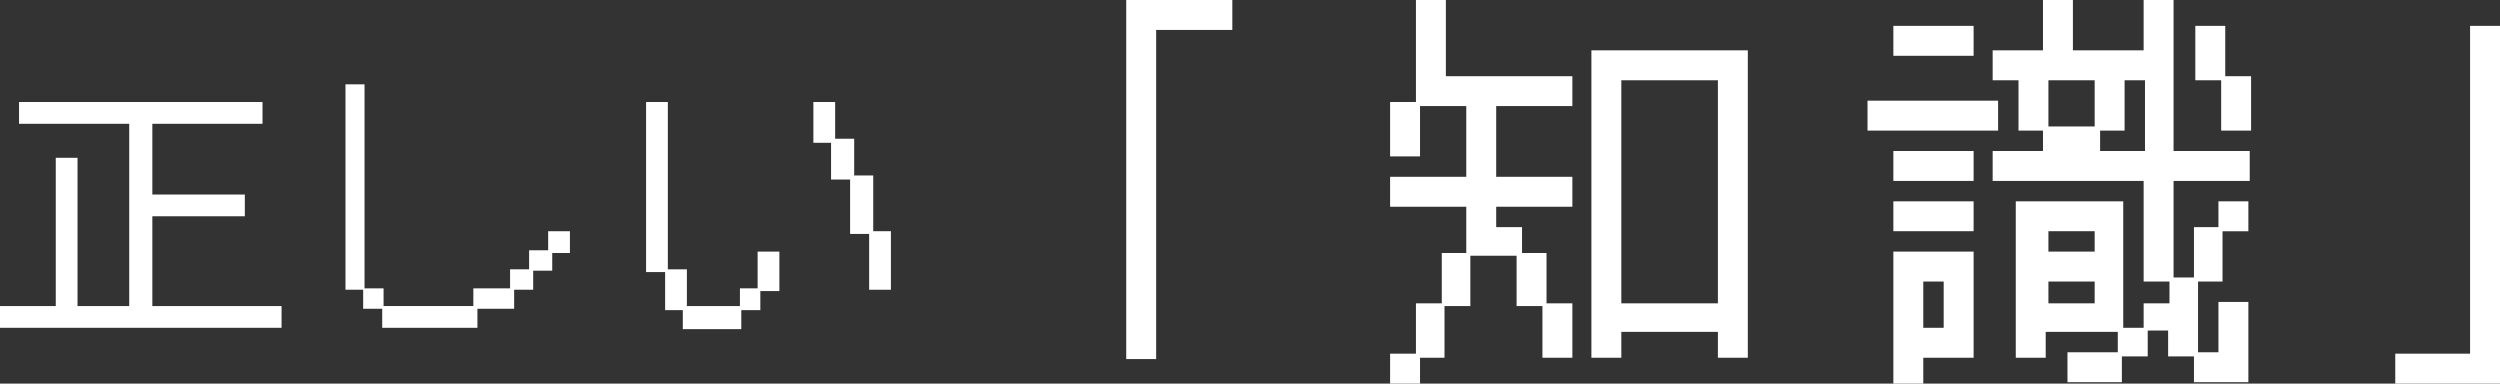 <?xml version="1.0" encoding="UTF-8"?>
<svg xmlns="http://www.w3.org/2000/svg" version="1.1" viewBox="0 0 183.8 28.2">
  <rect x="0" y="0" width="183.8" height="28.2" fill="#333333" stroke="none"/>
  <defs>
    <style>
      .cls-1 {
        fill: #fff;
      }

      .cls-2 {
        display: none;
      }
    </style>
  </defs>
  <!-- Generator: Adobe Illustrator 28.7.1, SVG Export Plug-In . SVG Version: 1.2.0 Build 142)  -->
  <g>
    <g id="_レイヤー_1" data-name="レイヤー_1">
      <g class="cls-2">
        <g id="_レイヤー_1-2" data-name="_レイヤー_1">
          <g>
            <g>
              <path class="cls-1" d="M0,22.2h4.1v-10.9h1.6v10.9h3.8v-13.4H1.4v-1.6h17.9v1.6h-8.1v5.2h6.8v1.6h-6.8v6.6h9.5v1.6H0v-1.6Z"/>
              <path class="cls-1" d="M25.1,5.9h1.6v15h1.4v1.3h6.6v-1.3h2.7v-1.4h1.4v-1.4h1.4v-1.4h1.6v1.6h-1.3v1.3h-1.4v1.4h-1.4v1.4h-2.7v1.4h-7v-1.4h-1.4v-1.4h-1.3V5.9h-.2Z"/>
              <path class="cls-1" d="M48.9,19.7h-1.4V7.2h1.6v12.3h1.4v2.7h3.9v-1.3h1.3v-2.7h1.6v2.9h-1.4v1.4h-1.4v1.4h-4.3v-1.4h-1.3v-2.7h0ZM62.5,12.9h-1.4v-2.7h-1.3v-3h1.6v2.7h1.4v2.7h1.4v4.1h1.3v4.3h-1.6v-4.1h-1.4v-4.1h0Z"/>
            </g>
            <g>
              <path class="cls-1" d="M82.9-.3h7.7V1.9h-5.5v24.2h-2.2V-.3Z"/>
              <path class="cls-1" d="M105,25.7v-1.9h1.8v-8.9h-5.6v-2.2h7.8v9.3h1.9v1.8h7.1v-3.4h-7.4v-2.2h7.4v-1.5h-5.6V7.1h5.6v-1.5h-3.7v-2.2h3.7v-1.5h-5.2v3.7h-2.2V-.3h18.8v5.9h-2.2V1.9h-7.1v1.5h5.6v2.2h-5.6v1.5h7.4v9.6h-7.4v1.5h9.3v2.2h-9.3v3.4h9.3v2.2h-18.8v-1.9h-3.4v1.9h-1.9v1.9h-4v-2.2h3.8-.1ZM106.8,5.6h-1.8v-1.9h-1.9V1.6h2.2v1.8h1.9v1.9h1.9v2.2h-2.2v-1.9h0ZM118,10.8v-1.5h-3.4v1.5h3.4ZM118,14.5v-1.5h-3.4v1.5h3.4ZM125.4,10.8v-1.5h-5.2v1.5h5.2ZM125.4,14.5v-1.5h-5.2v1.5h5.2Z"/>
              <path class="cls-1" d="M138.2,5.3h5.5v-1.5h-1.9v-1.9h-1.8V-.3h2.2v1.9h1.9v1.8h1.9v1.9h5.2v-1.5h-1.9v-1.9h-1.8V-.3h2.2v1.9h1.9v1.8h1.9v1.9h3.4v-1.9h1.9V-.3h2.2V3.7h-1.9v1.5h5.5v7.7h-2.2v-5.5h-21.9v5.5h-2.2v-7.7h0ZM140,18.2h7.4v-1.5h-5.6v-7.7h18.9v7.7h-11.1v1.5h13v9.6h-2.2v-1.9h-18.2v1.9h-2.2v-9.6h0ZM160.4,23.8v-3.4h-18.2v3.4h18.2ZM158.5,14.5v-3.4h-14.5v3.4s14.5,0,14.5,0Z"/>
              <path class="cls-1" d="M181.6,25.7V1.6h2.2v26.3h-7.7v-2.2s5.5,0,5.5,0Z"/>
            </g>
          </g>
        </g>
      </g>
      <g>
        <g>
          <path class="cls-1" d="M0,22.5h4.1v-10.9h1.6v10.9h3.8v-13.4H1.4v-1.6h17.9v1.6h-8.1v5.2h6.8v1.6h-6.8v6.6h9.5v1.6H0v-1.6Z"/>
          <path class="cls-1" d="M25.2,6.2h1.6v15h1.4v1.3h6.6v-1.3h2.7v-1.4h1.4v-1.4h1.4v-1.4h1.6v1.6h-1.3v1.3h-1.4v1.4h-1.4v1.4h-2.7v1.4h-7v-1.4h-1.4v-1.4h-1.3V6.2Z"/>
          <path class="cls-1" d="M48.9,20h-1.4V7.5h1.6v12.3h1.4v2.7h3.9v-1.3h1.3v-2.7h1.6v2.9h-1.4v1.4h-1.4v1.4h-4.3v-1.4h-1.3v-2.7ZM62.5,13.2h-1.4v-2.7h-1.3v-3h1.6v2.7h1.4v2.7h1.4v4.1h1.3v4.3h-1.6v-4.1h-1.4v-4.1Z"/>
        </g>
        <g>
          <path class="cls-1" d="M82.9,0h7.7v2.2h-5.6v24.2h-2.2V0Z"/>
          <path class="cls-1" d="M104.1,26v-3.7h1.9v-3.7h1.8v-3.4h-5.6v-2.2h5.6v-5.2h-3.4v3.7h-2.2v-4h1.9V0h2.2v5.6h9.3v2.2h-5.6v5.2h5.6v2.2h-5.6v1.5h1.9v1.9h1.8v3.7h1.9v4h-2.2v-3.8h-1.9v-3.7h-3.4v3.7h-1.9v3.8h-1.8v1.9h-2.2v-2.2h1.9ZM117.1,3.7h11.4v22.6h-2.2v-1.9h-7.1v1.9h-2.2V3.7ZM126.3,22.3V5.9h-7.1v16.4h7.1Z"/>
          <path class="cls-1" d="M137.3,7.4h9.6v2.2h-9.6v-2.2ZM139.2,1.9h5.9v2.2h-5.9V1.9ZM139.2,11.1h5.9v2.2h-5.9v-2.2ZM139.2,14.8h5.9v2.2h-5.9v-2.2ZM139.2,18.5h5.9v7.8h-3.7v1.9h-2.2v-9.6ZM142.9,24.1v-3.4h-1.5v3.4h1.5ZM148.4,14.8h7.7v9.3h1.5v-1.8h1.9v-1.6h-1.9v-7.4h-11.1v-2.2h3.7v-1.5h-1.8v-3.7h-1.9v-2.2h3.7V0h2.2v3.7h5.2V0h2.2v11.1h5.6v2.2h-5.6v7.1h1.5v-3.7h1.8v-1.9h2.2v2.2h-1.9v3.7h-1.8v5.2h1.5v-3.7h2.2v5.9h-4v-1.9h-1.9v-1.9h-1.5v1.9h-1.9v1.9h-4v-2.2h3.7v-1.5h-5.3v1.9h-2.2v-11.5ZM154,9.3v-3.4h-3.4v3.4h3.4ZM154,18.5v-1.5h-3.4v1.5h3.4ZM154,22.3v-1.6h-3.4v1.6h3.4ZM157.7,11.1v-5.2h-1.5v3.7h-1.8v1.5h3.4ZM163.2,5.9h-1.8V1.9h2.2v3.7h1.9v4h-2.2v-3.7Z"/>
          <path class="cls-1" d="M181.6,26V1.9h2.2v26.3h-7.7v-2.2h5.6Z"/>
        </g>
      </g>
    </g>
  </g>
</svg>